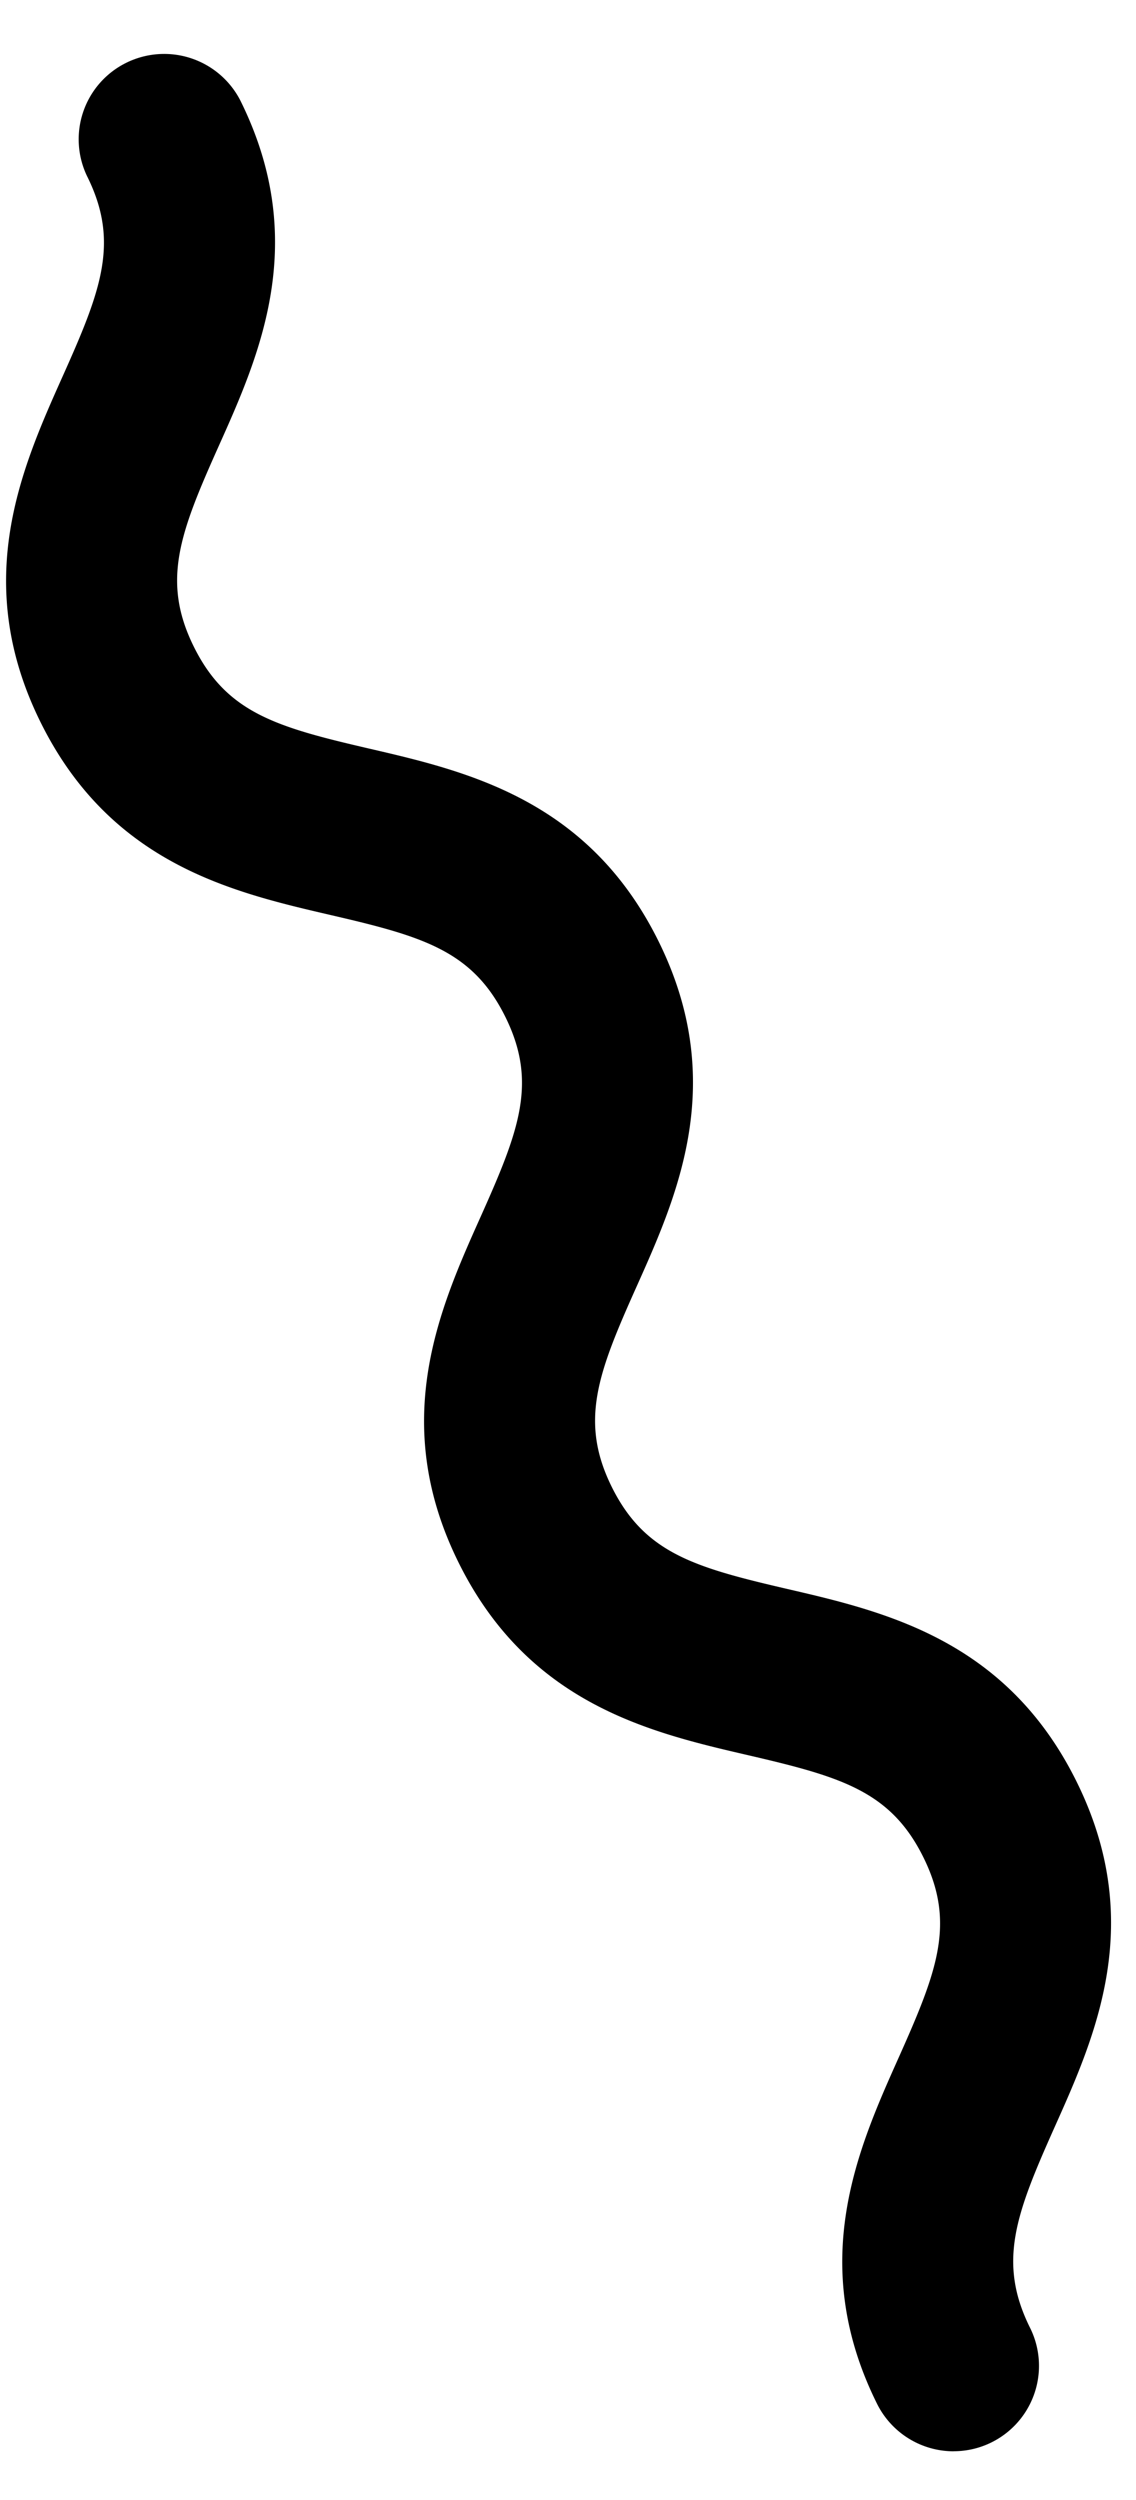 <?xml version="1.0" encoding="UTF-8"?> <svg xmlns="http://www.w3.org/2000/svg" width="20" height="44" fill="none"><path d="M16.791 43.143a1.507 1.507 0 0 1-1.349-.834c-1.236-2.484-.34-4.487.38-6.096.68-1.523 1.009-2.37.431-3.532-.577-1.16-1.453-1.411-3.08-1.789-1.719-.398-3.858-.895-5.094-3.38-1.235-2.482-.34-4.484.381-6.093.681-1.522 1.01-2.37.433-3.53-.577-1.159-1.453-1.41-3.079-1.786-1.718-.399-3.857-.895-5.093-3.378C-.515 10.242.38 8.24 1.1 6.63c.682-1.521 1.01-2.37.433-3.529a1.501 1.501 0 0 1 .688-1.995 1.507 1.507 0 0 1 2.008.658c1.235 2.483.34 4.485-.381 6.093-.681 1.522-1.01 2.37-.433 3.53.577 1.16 1.453 1.41 3.079 1.787 1.718.398 3.857.894 5.093 3.378 1.235 2.483.34 4.485-.38 6.093-.682 1.522-1.01 2.37-.434 3.53.578 1.16 1.454 1.411 3.08 1.789 1.719.398 3.858.895 5.094 3.379 1.236 2.484.34 4.487-.38 6.095-.68 1.523-1.009 2.372-.432 3.532a1.503 1.503 0 0 1-1.346 2.172h.001z" fill="#000"></path></svg> 